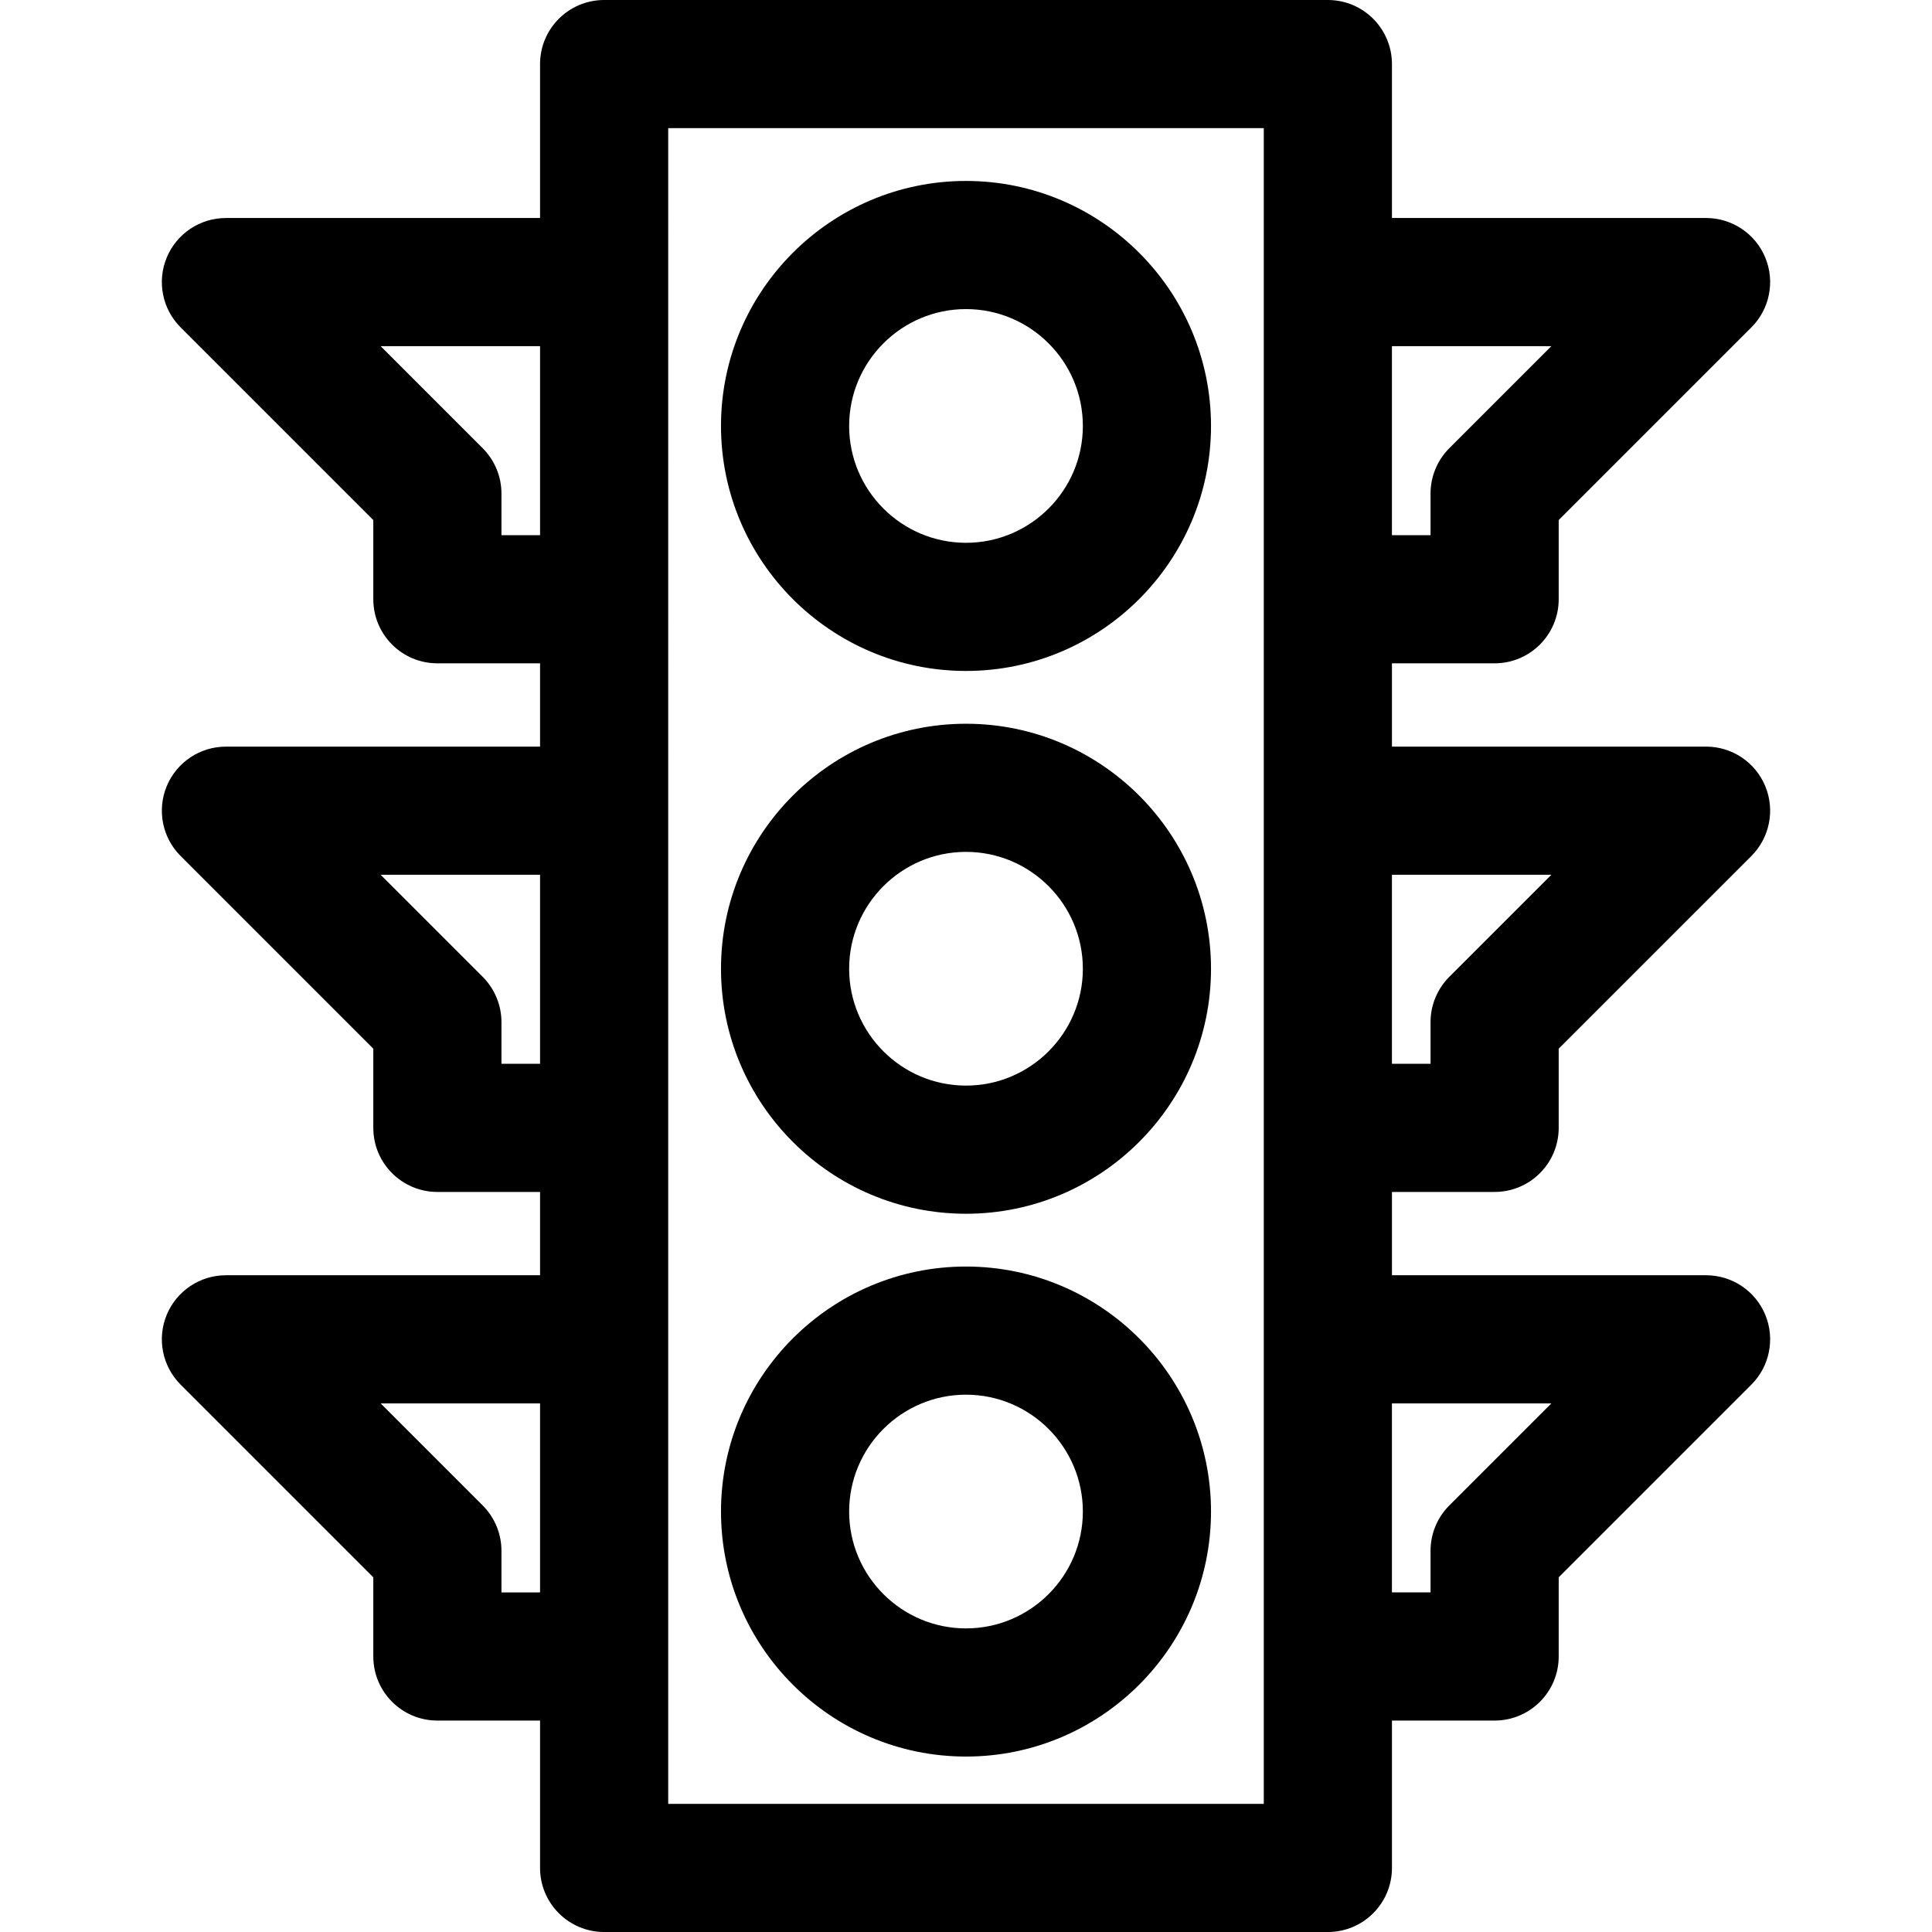 <?xml version="1.0" encoding="iso-8859-1"?>
<!-- Uploaded to: SVG Repo, www.svgrepo.com, Generator: SVG Repo Mixer Tools -->
<!DOCTYPE svg PUBLIC "-//W3C//DTD SVG 1.1//EN" "http://www.w3.org/Graphics/SVG/1.1/DTD/svg11.dtd">
<svg fill="#000000" height="800px" width="800px" version="1.1" id="Capa_1" xmlns="http://www.w3.org/2000/svg" xmlns:xlink="http://www.w3.org/1999/xlink" 
	 viewBox="0 0 297 297" xml:space="preserve">
<g>
	<path d="M148.499,103.143c20.769,0,37.665-16.896,37.665-37.664c0-20.768-16.896-37.663-37.665-37.663
		c-20.768,0-37.663,16.896-37.663,37.663C110.836,86.247,127.731,103.143,148.499,103.143z M148.499,47.516
		c9.906,0,17.965,8.059,17.965,17.963c0,9.905-8.059,17.964-17.965,17.964c-9.904,0-17.963-8.059-17.963-17.964
		C130.536,55.574,138.595,47.516,148.499,47.516z"/>
	<path d="M148.499,186.586c20.769,0,37.665-16.896,37.665-37.664c0-20.769-16.896-37.664-37.665-37.664
		c-20.768,0-37.663,16.896-37.663,37.664C110.836,169.69,127.731,186.586,148.499,186.586z M148.499,130.957
		c9.906,0,17.965,8.06,17.965,17.965c0,9.905-8.059,17.964-17.965,17.964c-9.904,0-17.963-8.059-17.963-17.964
		C130.536,139.017,138.595,130.957,148.499,130.957z"/>
	<path d="M148.499,270.029c20.769,0,37.665-16.896,37.665-37.665c0-20.768-16.896-37.663-37.665-37.663
		c-20.768,0-37.663,16.895-37.663,37.663C110.836,253.133,127.731,270.029,148.499,270.029z M148.499,214.4
		c9.906,0,17.965,8.06,17.965,17.964c0,9.906-8.059,17.965-17.965,17.965c-9.904,0-17.963-8.059-17.963-17.965
		C130.536,222.46,138.595,214.4,148.499,214.4z"/>
	<path d="M229.763,183.232c5.439,0,9.85-4.41,9.85-9.85v-12.172l29.621-29.62c2.816-2.817,3.658-7.054,2.135-10.735
		c-1.524-3.68-5.116-6.08-9.101-6.08h-48.289v-12.805h15.784c5.439,0,9.85-4.411,9.85-9.851V79.948l29.621-29.62
		c2.816-2.817,3.658-7.054,2.135-10.735c-1.524-3.681-5.116-6.08-9.101-6.08h-48.289V9.851c0-5.44-4.41-9.851-9.85-9.851H92.871
		c-5.439,0-9.85,4.411-9.85,9.851v23.662H34.732c-3.984,0-7.576,2.399-9.101,6.08c-1.523,3.682-0.682,7.918,2.136,10.735
		l29.62,29.62V92.12c0,5.439,4.41,9.851,9.85,9.851h15.784v12.805H34.732c-3.984,0-7.576,2.4-9.101,6.08
		c-1.523,3.682-0.682,7.918,2.136,10.735l29.62,29.62v12.172c0,5.439,4.41,9.85,9.85,9.85h15.784v12.806H34.732
		c-3.984,0-7.576,2.399-9.101,6.08c-1.523,3.682-0.682,7.917,2.136,10.735l29.62,29.62v12.172c0,5.439,4.41,9.85,9.85,9.85h15.784
		v22.655c0,5.439,4.41,9.85,9.85,9.85h111.258c5.439,0,9.85-4.41,9.85-9.85v-22.655h15.784c5.439,0,9.85-4.41,9.85-9.85v-12.172
		l29.621-29.62c2.816-2.818,3.658-7.054,2.135-10.735c-1.524-3.681-5.116-6.08-9.101-6.08h-48.289v-12.806H229.763z
		 M238.487,134.476l-15.689,15.689c-1.848,1.848-2.885,4.353-2.885,6.966v6.402h-5.935v-29.058H238.487z M238.487,53.213
		l-15.689,15.689c-1.848,1.848-2.885,4.353-2.885,6.965v6.403h-5.935V53.213H238.487z M77.087,82.271v-6.403
		c0-2.612-1.037-5.117-2.885-6.965L58.513,53.213h24.509v29.058H77.087z M77.087,163.533v-6.402c0-2.613-1.037-5.118-2.885-6.966
		l-15.689-15.689h24.509v29.058H77.087z M77.087,244.795v-6.402c0-2.612-1.037-5.117-2.885-6.965l-15.689-15.689h24.509v29.057
		H77.087z M194.278,277.301h-91.557V19.7h91.557V277.301z M238.487,215.738l-15.689,15.689c-1.848,1.848-2.885,4.353-2.885,6.965
		v6.402h-5.935v-29.057H238.487z"/>
</g>
</svg>